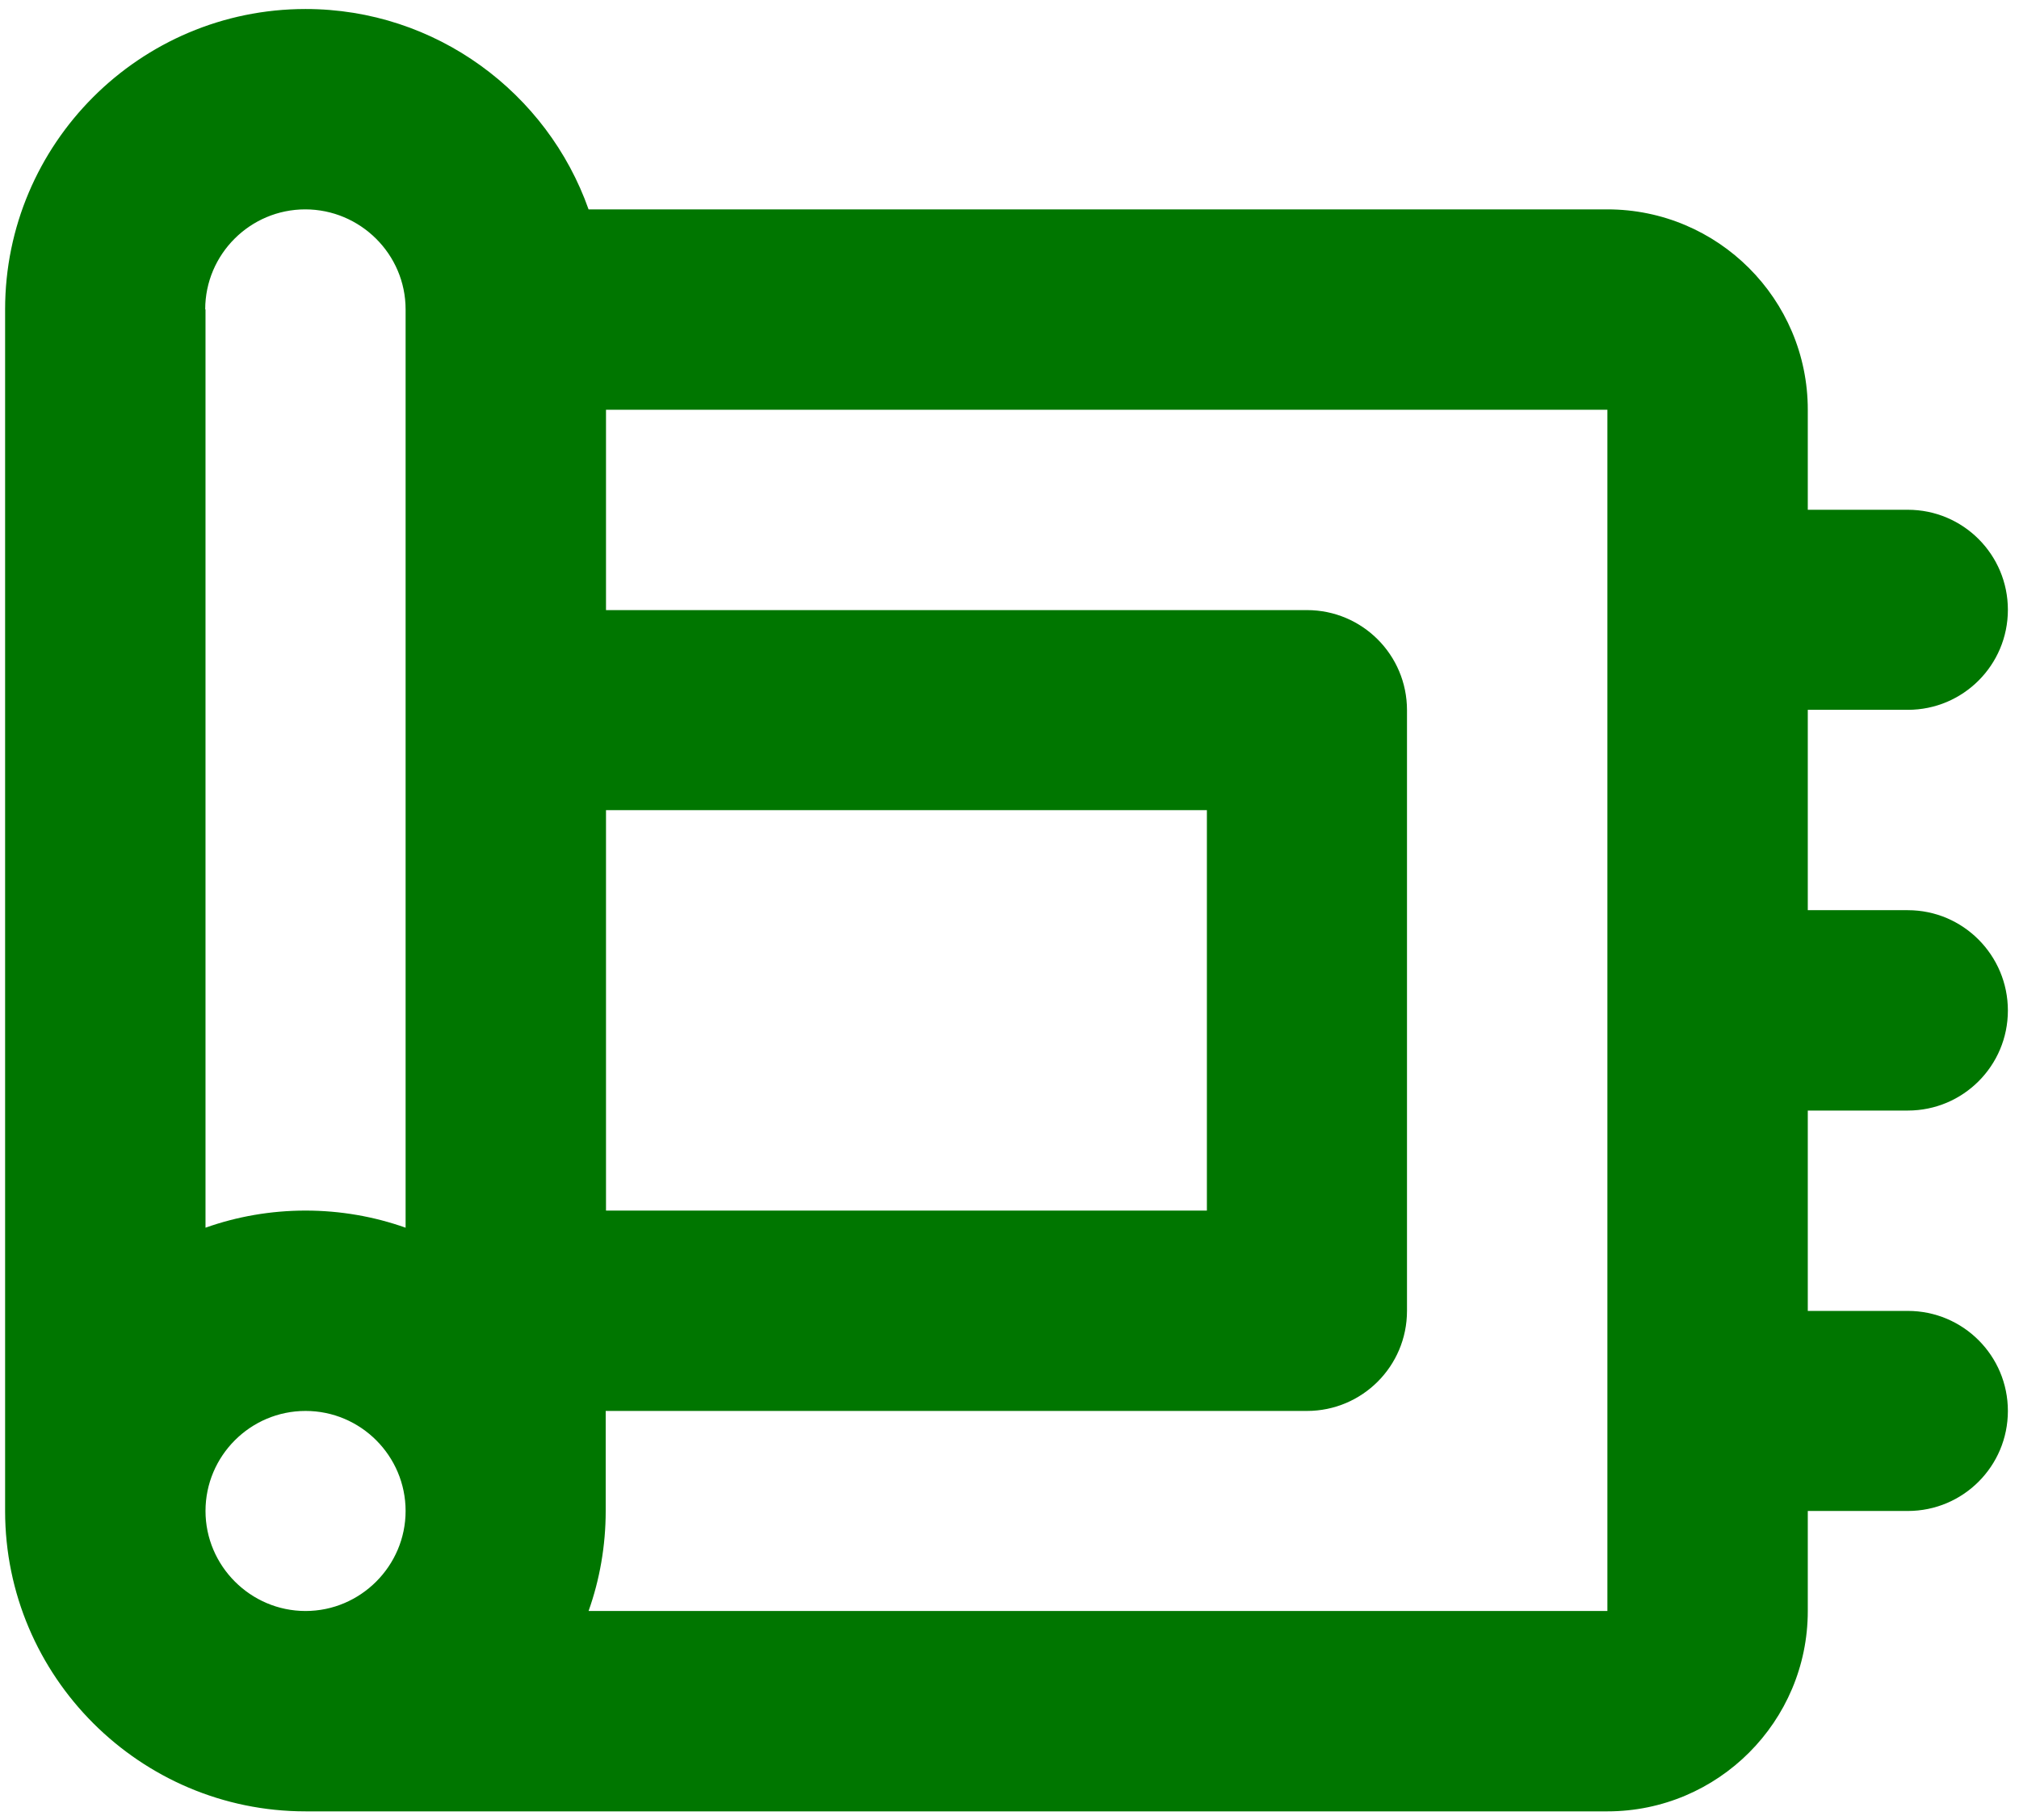 <?xml version="1.0" encoding="UTF-8"?>
<!-- Generator: Adobe Illustrator 27.2.0, SVG Export Plug-In . SVG Version: 6.00 Build 0)  -->
<svg xmlns="http://www.w3.org/2000/svg" xmlns:xlink="http://www.w3.org/1999/xlink" version="1.1" id="carpet-3" x="0px" y="0px" viewBox="0 0 672 606" style="enable-background:new 0 0 672 606;" xml:space="preserve">
<style type="text/css">
	.st0{fill:#007600;}
</style>
<path class="st0" d="M635,369.7c18.4,0,33.3-14.9,33.3-33.3S653.4,303,635,303h-33.3v-66.7H635c18.4,0,33.3-14.9,33.3-33.3  s-14.9-33.3-33.3-33.3h-33.3v-33.3c0-36.8-29.9-66.7-66.7-66.7H195.9C182.2,30.9,145.1,3,101.7,3C46.5,3,1.7,47.9,1.7,103v400  c0,55.1,44.9,100,100,100H535c36.8,0,66.7-29.9,66.7-66.7V503H635c18.4,0,33.3-14.9,33.3-33.3s-14.9-33.3-33.3-33.3h-33.3v-66.7H635  z M201.7,269.7h200V403h-200V269.7z M68.3,103c0-18.4,15-33.3,33.3-33.3S135,84.6,135,103v305.7c-10.4-3.7-21.7-5.7-33.3-5.7  s-22.9,2-33.3,5.7V103z M101.7,469.7c18.4,0,33.3,15,33.3,33.3s-15,33.3-33.3,33.3s-33.3-15-33.3-33.3S83.3,469.7,101.7,469.7z   M535,536.3H195.9c3.7-10.4,5.7-21.7,5.7-33.3v-33.3H435c18.4,0,33.3-14.9,33.3-33.3v-200c0-18.4-14.9-33.3-33.3-33.3H201.7v-66.7  l333.3,0V536.3z"></path>
</svg>

